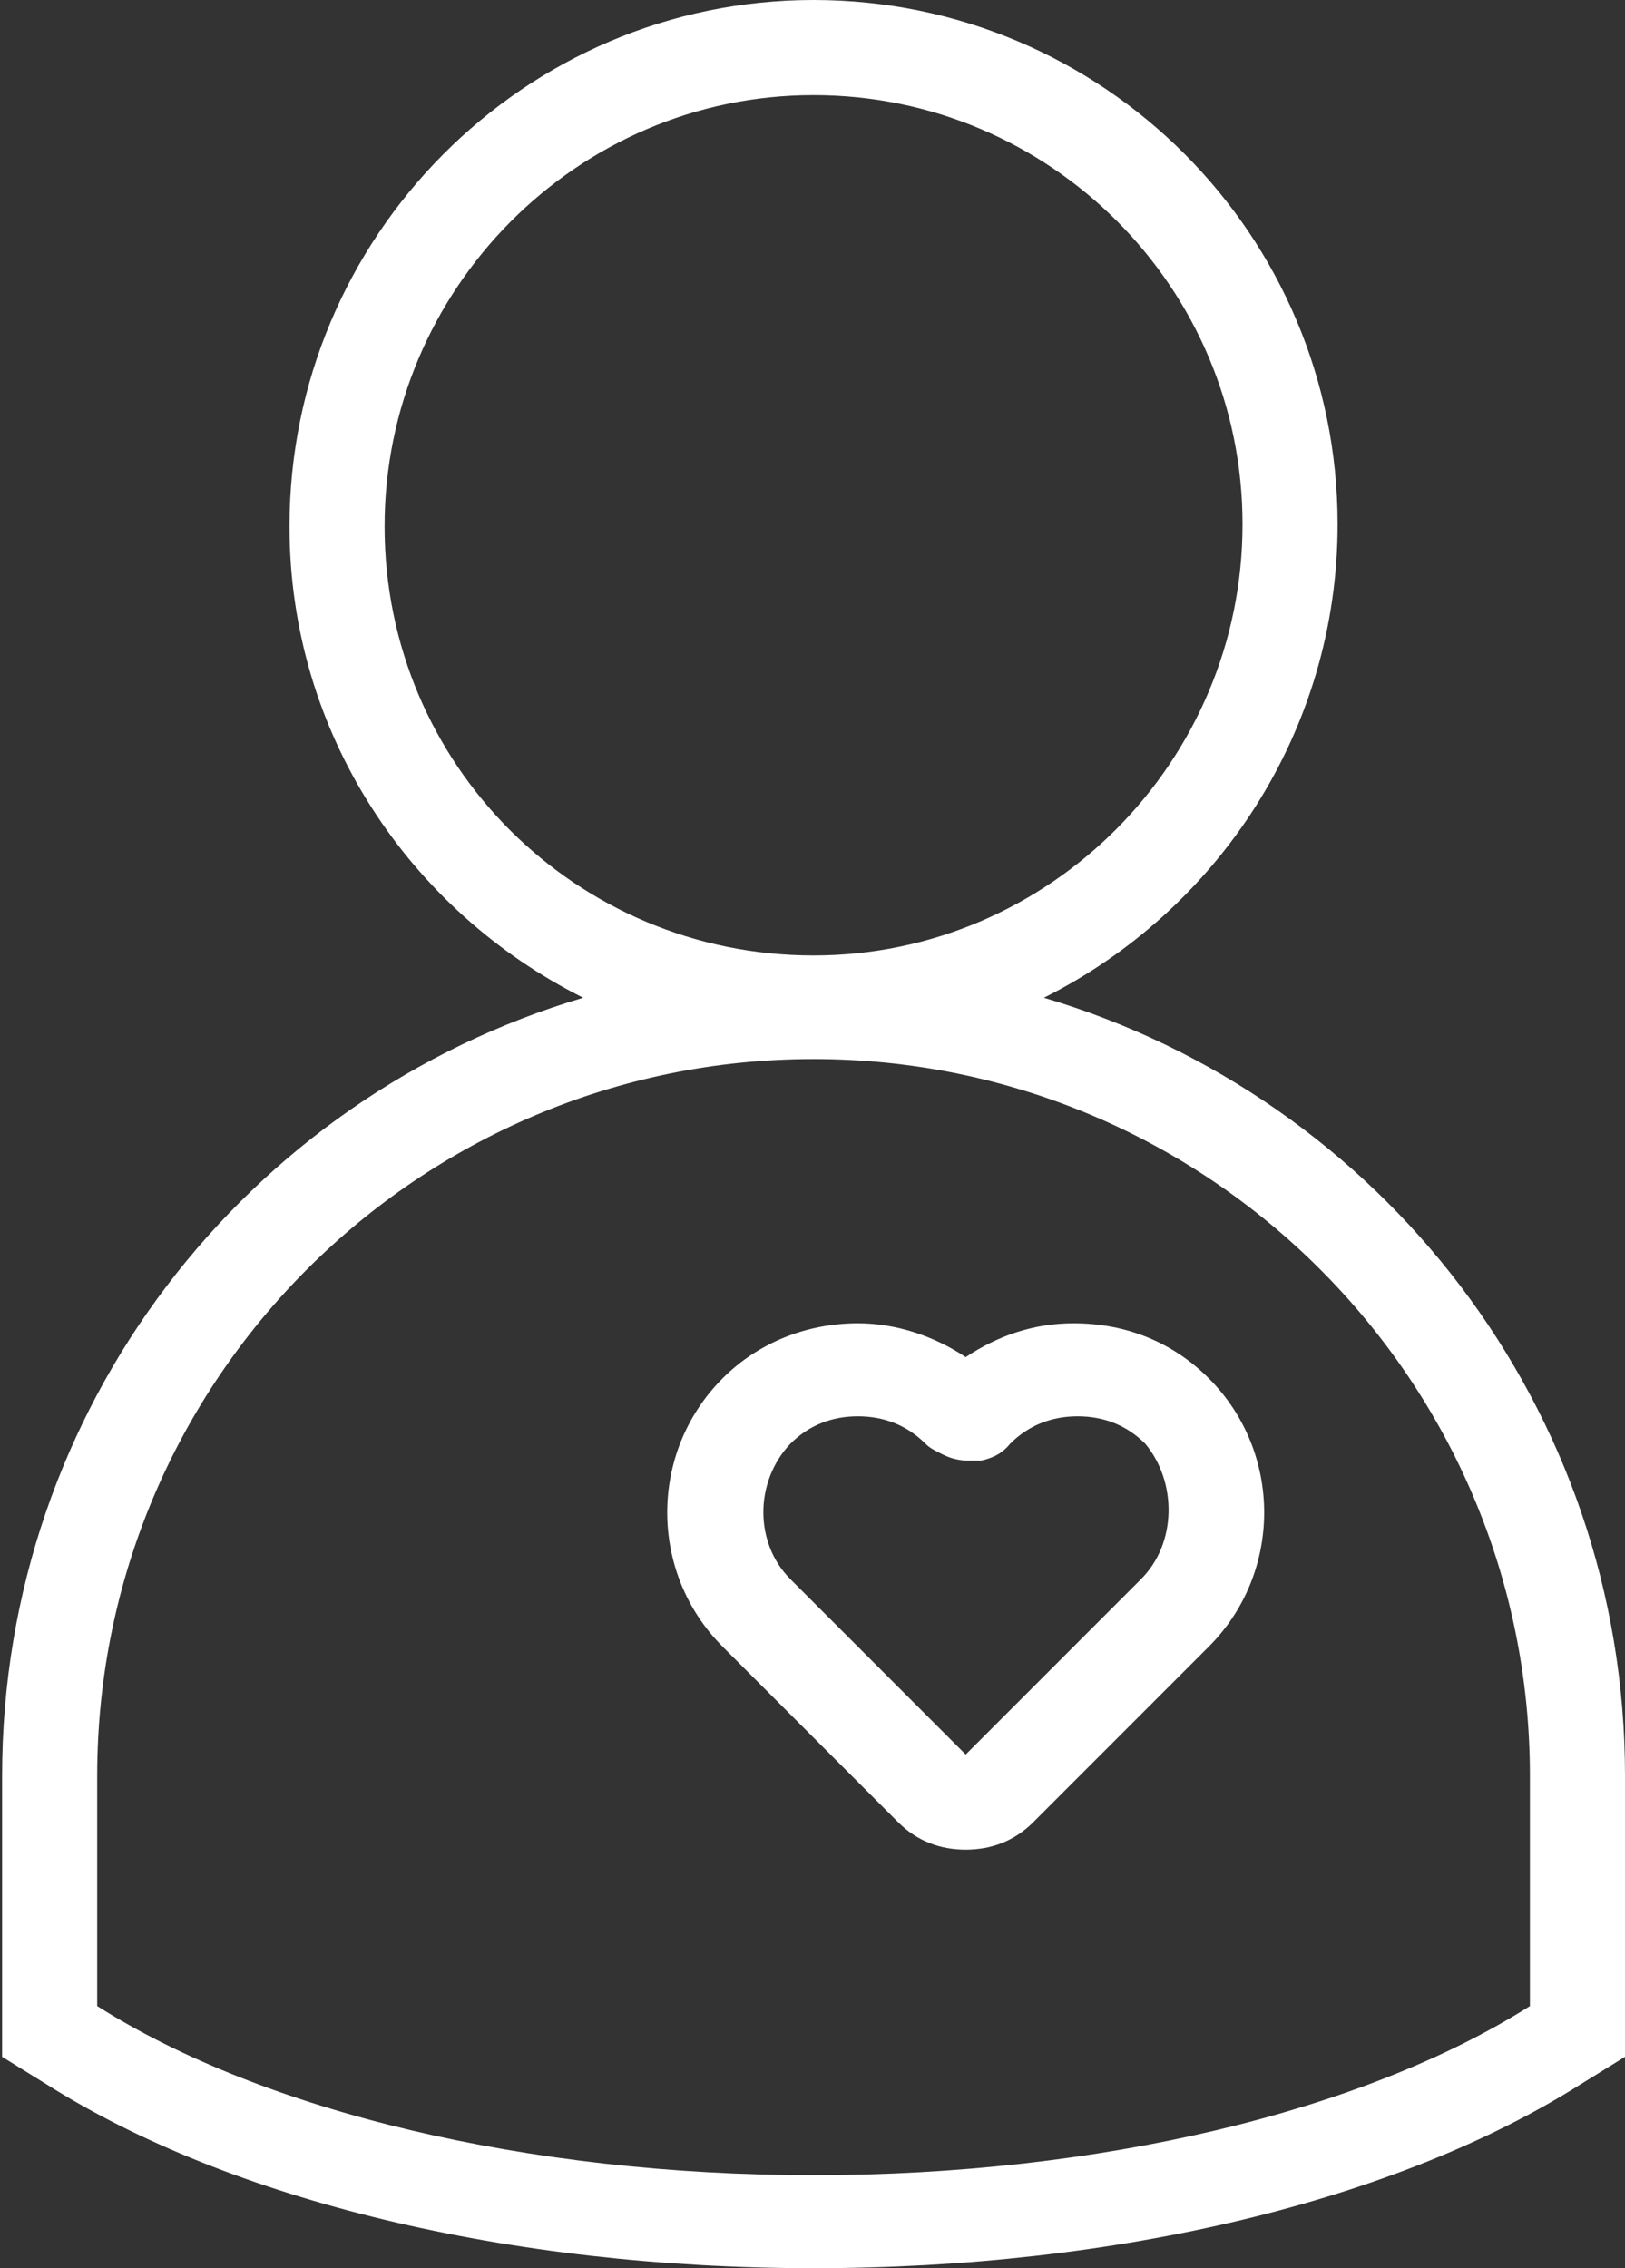 <?xml version="1.0" encoding="utf-8"?>
<!-- Generator: Adobe Illustrator 23.1.1, SVG Export Plug-In . SVG Version: 6.00 Build 0)  -->
<svg version="1.1" id="Layer_1" xmlns="http://www.w3.org/2000/svg" xmlns:xlink="http://www.w3.org/1999/xlink" x="0px" y="0px"
	 viewBox="0 0 76.9 107.3" style="enable-background:new 0 0 76.9 107.3;" xml:space="preserve">
<rect x="0" y="0" width="76.9" height="107.3" fill="#333333" stroke="none"/>
<style type="text/css">
	.st0{fill:#FFFFFF;}
</style>
<g>
	<path class="st0" d="M50.8,62.6c-1.9,0-3.6,0.6-5.1,1.6c-1.5-1-3.3-1.6-5.1-1.6c-2.4,0-4.7,0.9-6.4,2.6c-3.5,3.5-3.5,9.2,0,12.7
		l8.3,8.3c0.9,0.9,2,1.3,3.2,1.3s2.3-0.4,3.2-1.3l8.3-8.3c3.5-3.5,3.5-9.2,0-12.7C55.5,63.5,53.3,62.6,50.8,62.6z M54,74.7L45.7,83
		l-8.3-8.3c-1.7-1.7-1.7-4.6,0-6.4c0.9-0.9,2-1.3,3.2-1.3c1.2,0,2.3,0.4,3.2,1.3c0.2,0.2,0.4,0.3,0.8,0.5c0.4,0.2,0.8,0.3,1.3,0.3
		c0.2,0,0.3,0,0.5,0c0.5-0.1,1-0.3,1.4-0.8c0.9-0.9,2-1.3,3.2-1.3s2.3,0.4,3.2,1.3C55.7,70.1,55.7,73,54,74.7z"/>
	<path class="st0" d="M49.4,47.2c8.2-4.1,13.9-12.6,13.9-22.4C63.3,11.1,52.2,0,38.5,0C24.8,0,13.7,11.2,13.7,24.9
		c0,9.8,5.7,18.2,13.9,22.3C11.7,51.9,0.1,66.6,0.1,84v10.8v2.5l2.1,1.3c8.7,5.5,21.9,8.7,36.3,8.7s27.6-3.2,36.3-8.7l2.1-1.3v-2.5
		V84C76.9,66.6,65.3,51.9,49.4,47.2z M18.2,24.9c0-11.2,9.1-20.4,20.3-20.4s20.3,9.1,20.3,20.3s-9.1,20.4-20.3,20.4
		S18.2,36.2,18.2,24.9z M72.4,94.9c-7.9,5-20.4,8-33.9,8s-26-3-33.9-8V84c0-18.7,15.2-33.9,33.9-33.9S72.4,65.3,72.4,84V94.9z"/>
</g>
</svg>

